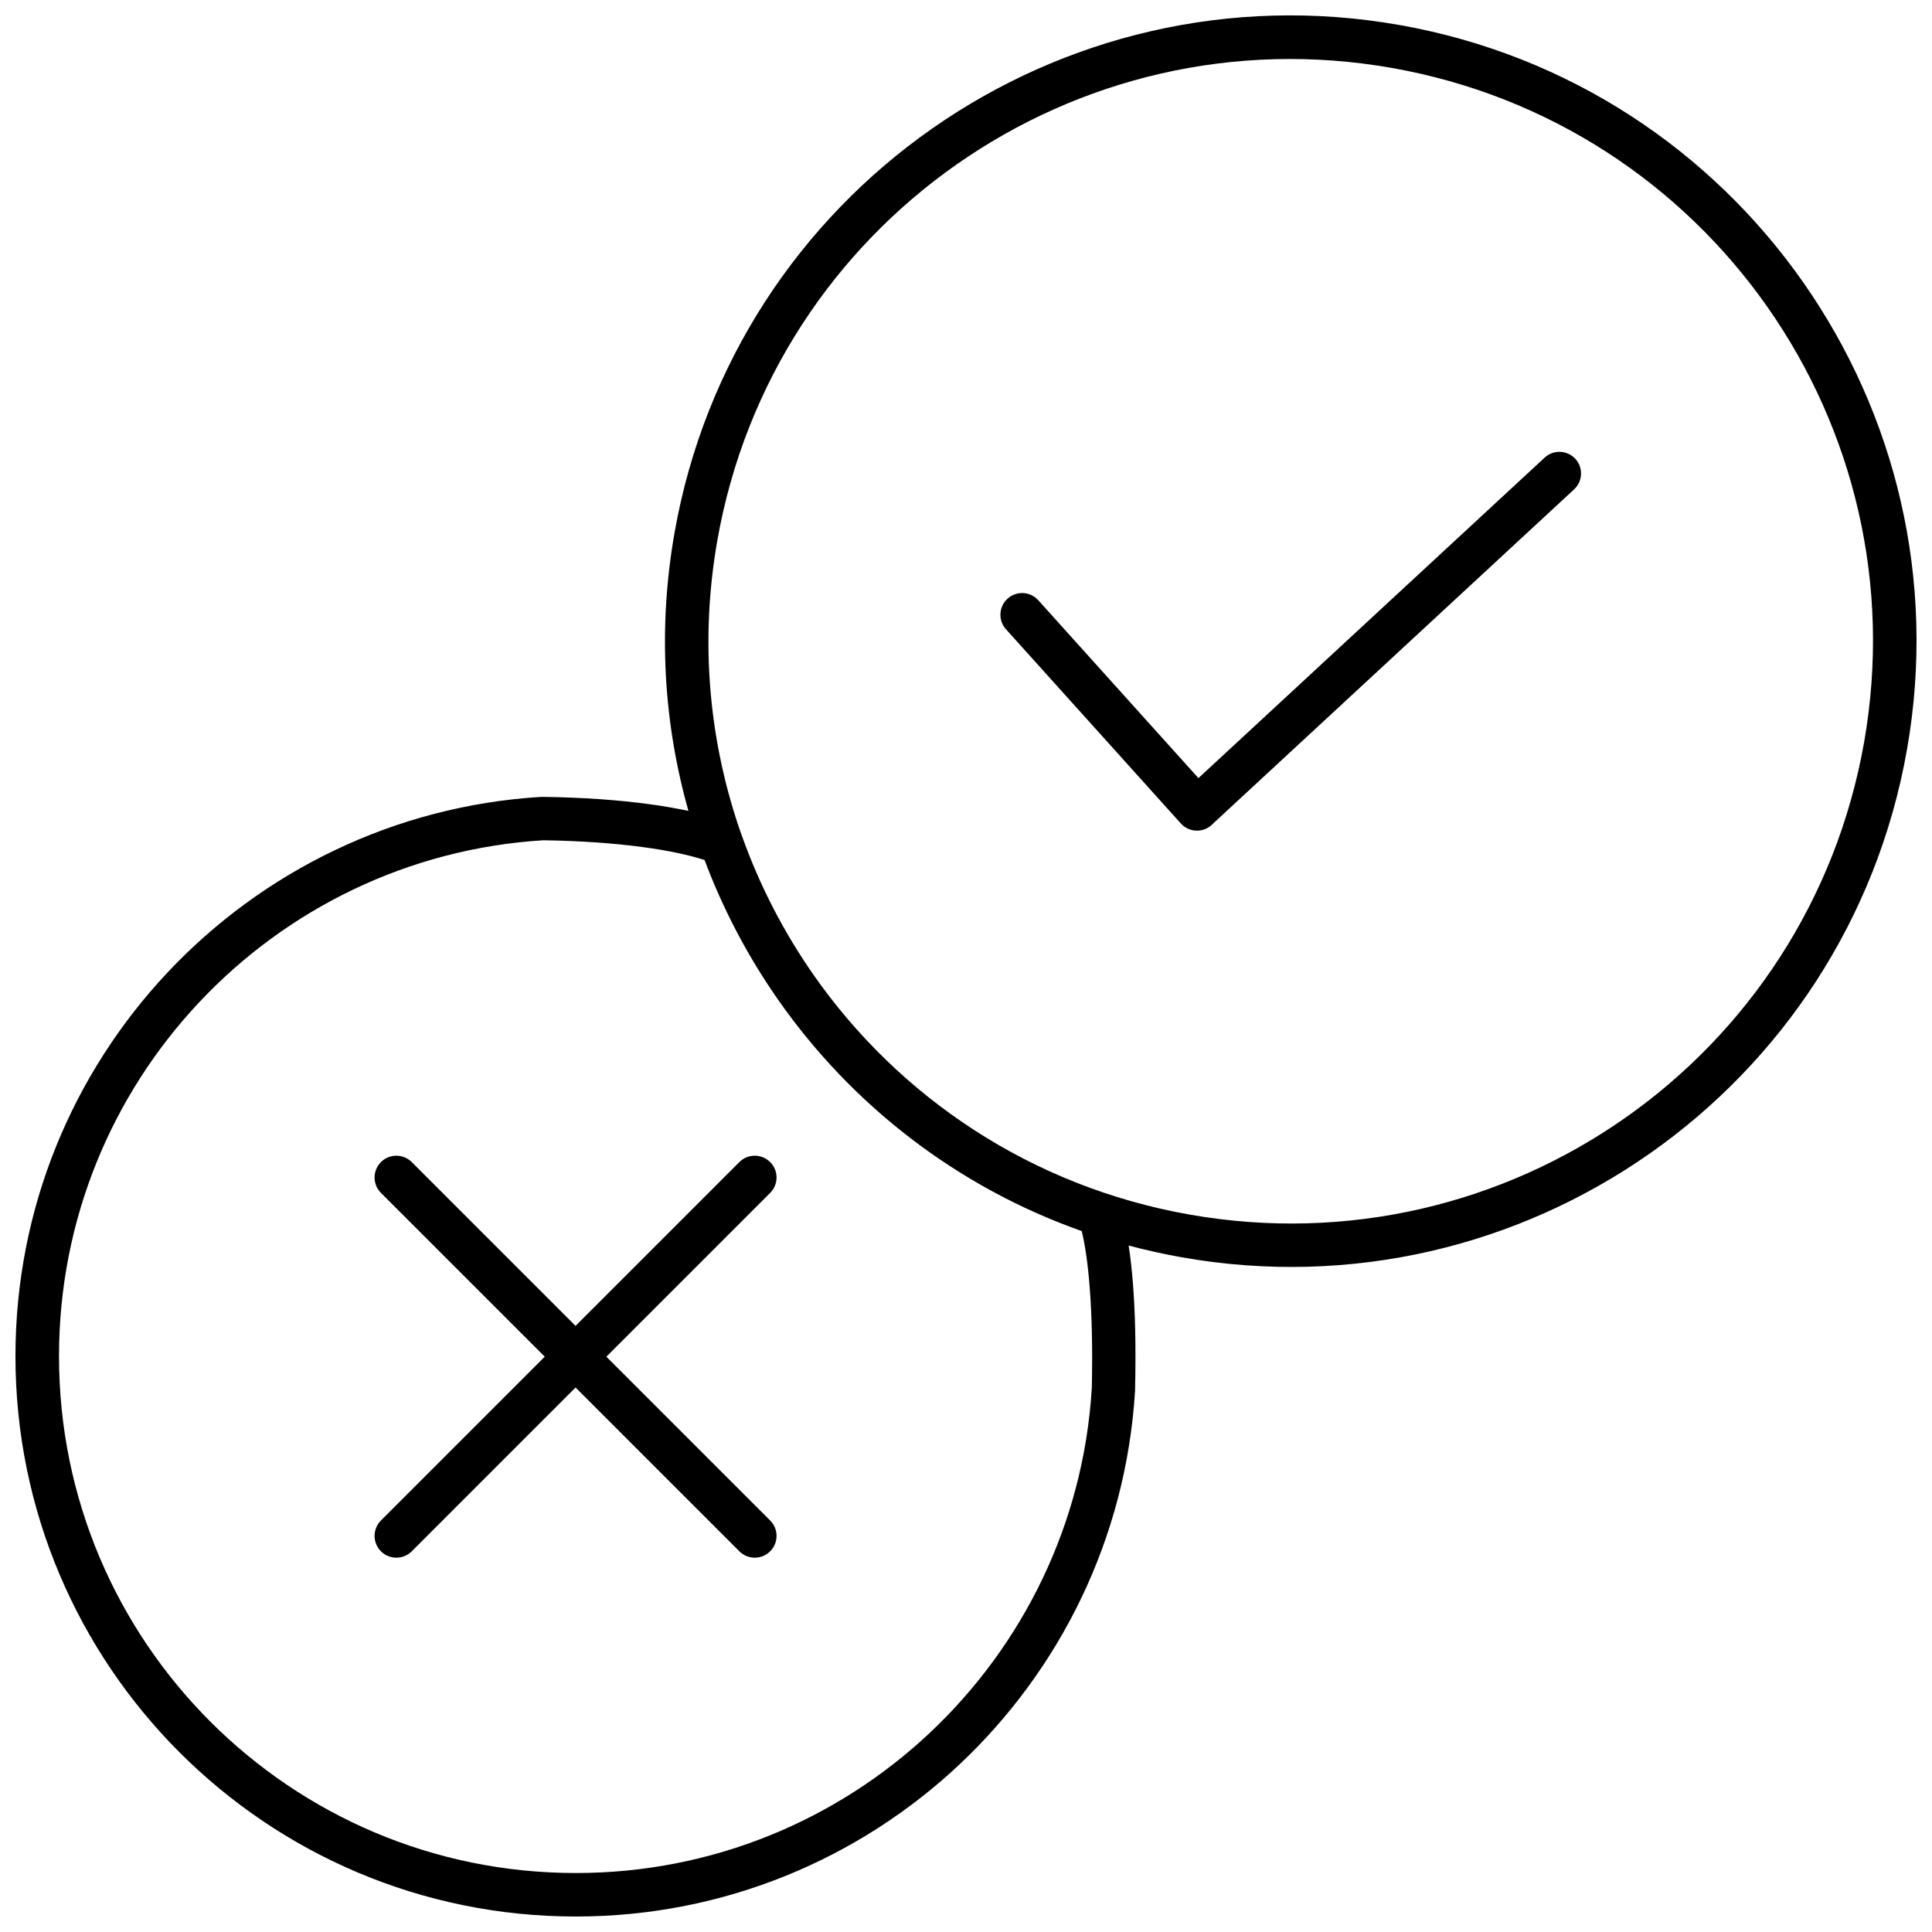 <?xml version="1.0" encoding="UTF-8"?>
<!-- Uploaded to: ICON Repo, www.svgrepo.com, Generator: ICON Repo Mixer Tools -->
<svg width="800px" height="800px" version="1.1" viewBox="144 144 512 512" xmlns="http://www.w3.org/2000/svg">
 <defs>
  <clipPath id="a">
   <path d="m148.09 148.09h503.81v503.81h-503.81z"/>
  </clipPath>
 </defs>
 <g clip-path="url(#a)">
  <path d="m340.56 365.34c0.031 0.098 0.062 0.191 0.098 0.277 4.672 13.113 11.082 25.496 19.008 36.828 22.641 32.328 57.629 56.027 99.59 63.43 41.98 7.398 82.977-2.898 115.31-25.539 32.328-22.641 56.027-57.629 63.43-99.59 7.398-41.98-2.898-82.977-25.551-115.31-22.641-32.328-57.629-56.027-99.59-63.43-41.98-7.398-82.977 2.898-115.31 25.551-32.328 22.641-56.027 57.629-63.43 99.59-4.789 27.172-2.16 53.934 6.434 78.207zm-95.605 94.789c-2.254-2.254-2.254-5.906 0-8.164 2.254-2.254 5.906-2.254 8.164 0l43.41 43.41 43.41-43.41c2.254-2.254 5.906-2.254 8.164 0 2.254 2.254 2.254 5.906 0 8.164l-43.41 43.41 43.41 43.41c2.254 2.254 2.254 5.906 0 8.164-2.254 2.254-5.906 2.254-8.164 0l-43.41-43.41-43.41 43.41c-2.254 2.254-5.906 2.254-8.164 0-2.254-2.254-2.254-5.906 0-8.164l43.41-43.41zm165.64-149.36c-2.125-2.363-1.934-6.004 0.43-8.129s6.004-1.934 8.129 0.43l42.441 47.137 91.762-84.941c2.332-2.148 5.961-2.008 8.109 0.312 2.148 2.332 2.008 5.961-0.312 8.109l-95.691 88.582c-0.129 0.141-0.258 0.27-0.398 0.387-2.363 2.125-6.004 1.934-8.129-0.43l-46.34-51.465zm-79.883 61.141c-4.211-1.363-9.688-2.512-16.133-3.394-7.734-1.051-16.754-1.695-26.602-1.836-35.828 2.203-68.035 18.277-91.223 42.969-22.992 24.477-37.117 57.438-37.117 93.758 0 37.824 15.324 72.062 40.113 96.852 24.789 24.789 59.023 40.113 96.852 40.113 36.32 0 69.281-14.121 93.758-37.105 24.703-23.207 40.777-55.438 42.969-91.297l0.012-0.105c0.234-10.695 0-19.695-0.59-27.055-0.492-6.188-1.215-11.008-2.082-14.562-33.25-11.75-61.023-33.539-80.398-61.215-8.023-11.461-14.605-23.93-19.547-37.105zm112.39 102.17c0.449 2.898 0.828 6.176 1.117 9.805 0.602 7.527 0.848 16.902 0.59 28.215 0.012 0.172 0 0.344-0.012 0.527-2.375 38.91-19.805 73.855-46.566 99.008-26.547 24.938-62.281 40.262-101.64 40.262-41.004 0-78.133-16.625-105-43.496-26.871-26.871-43.496-63.996-43.496-105 0-39.352 15.324-75.082 40.262-101.64 25.152-26.773 60.098-44.195 99-46.578v0.012l0.406-0.012c10.523 0.129 20.137 0.816 28.344 1.934 3.727 0.504 7.184 1.105 10.332 1.781-6.582-23.273-8.152-48.352-3.672-73.762 7.949-45.074 33.434-82.684 68.207-107.03 34.766-24.348 78.809-35.43 123.87-27.484 45.074 7.949 82.684 33.434 107.03 68.207 24.348 34.766 35.43 78.809 27.484 123.87-7.949 45.074-33.434 82.684-68.207 107.03-34.766 24.348-78.809 35.43-123.87 27.484-4.812-0.848-9.547-1.902-14.176-3.137z"/>
 </g>
</svg>